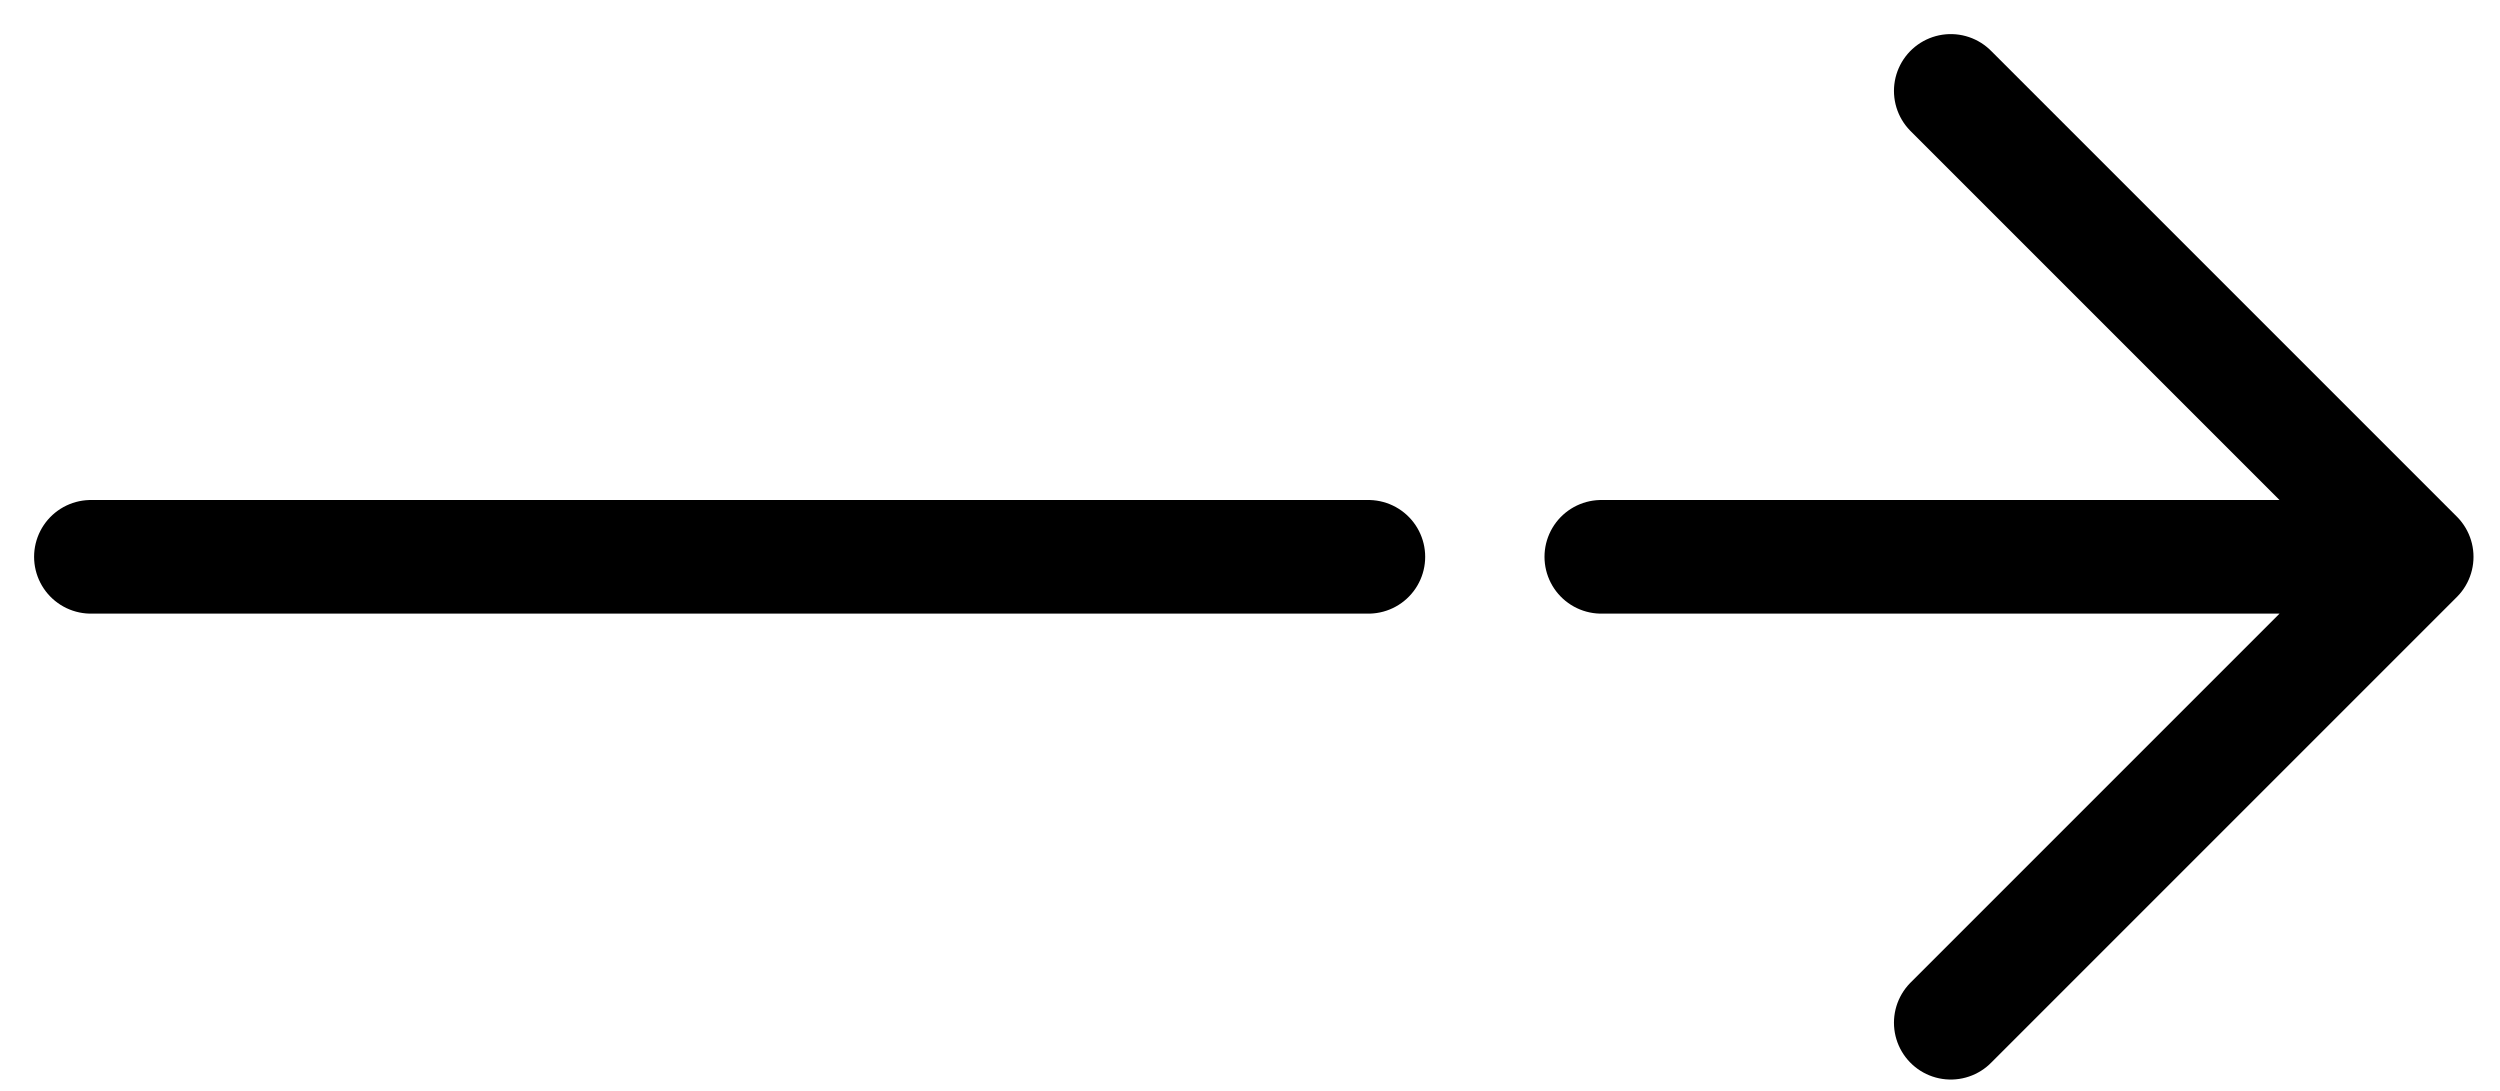 <svg width="55" height="24" viewBox="0 0 55 24" fill="none" xmlns="http://www.w3.org/2000/svg">
<path d="M2 12.25H30.104M53.167 12.25L42.917 2M53.167 12.25L42.917 22.5M53.167 12.25H35.229" stroke="black" stroke-width="2.5" stroke-linecap="round" stroke-linejoin="round"/>
</svg>
